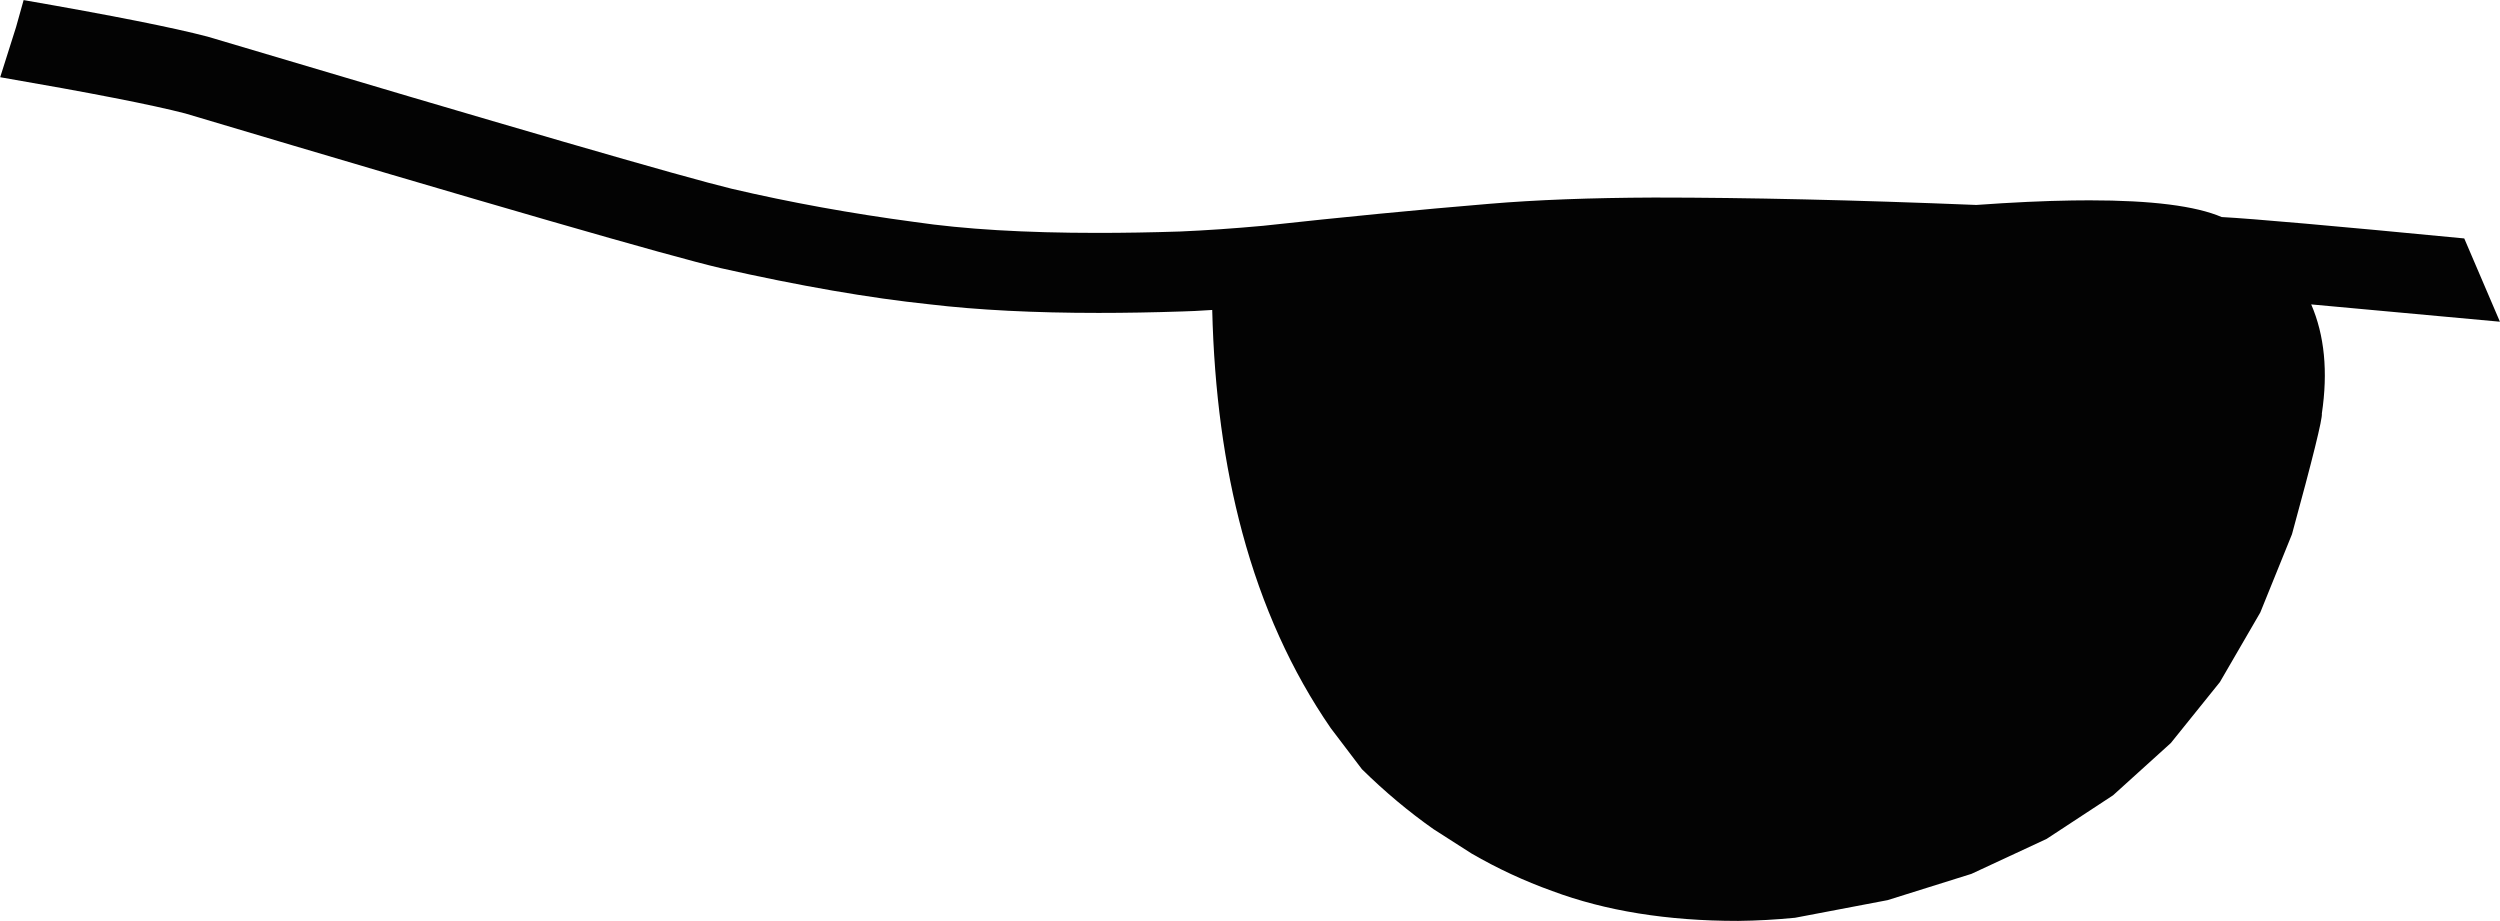 <?xml version="1.0" encoding="UTF-8"?>
<!DOCTYPE svg PUBLIC '-//W3C//DTD SVG 1.0//EN'
          'http://www.w3.org/TR/2001/REC-SVG-20010904/DTD/svg10.dtd'>
<svg height="139.5" preserveAspectRatio="xMidYMid meet" version="1.0" viewBox="215.7 181.1 378.8 139.5" width="378.8" xmlns="http://www.w3.org/2000/svg" xmlns:xlink="http://www.w3.org/1999/xlink" zoomAndPan="magnify"
><g
  ><g fill-opacity=".988" id="change1_1"
    ><path d="M328.377,210.164Q328.432,210.164,328.484,210.165C328.447,210.165,328.411,210.164,328.374,210.164C328.365,210.164,328.356,210.164,328.347,210.165L328.347,210.165Q328.362,210.164,328.377,210.164 Z M219.279,181.113L218.131,185.213L215.729,192.799Q236.255,196.337,243.768,198.289Q313.293,219.018,324.891,221.724Q342.9,225.783,356.547,227.212Q367.553,228.513,382.155,228.513Q388.204,228.513,394.871,228.29Q396.42,228.261,399.372,228.065L399.376,228.065Q399.815,246.511,403.932,261.791Q406.183,270.146,409.534,277.554Q412.884,284.963,417.335,291.425L422.06,297.65Q427.255,302.759,432.905,306.733L438.669,310.423Q444.547,313.83,450.881,316.1Q462.998,320.636,479.029,320.636Q479.061,320.636,479.092,320.636Q483.314,320.588,487.688,320.159L501.708,317.49L514.412,313.508L525.798,308.213L535.868,301.605L544.622,293.685L552.058,284.451L558.178,273.905L562.981,262.046Q567.691,244.847,567.507,243.757Q568.925,234.245,565.895,227.224L565.901,227.224L594.488,229.846L589.084,217.228Q559.285,214.358,552.332,213.987L552.327,213.987Q546.425,211.454,532.288,211.454L529.734,211.474Q523.23,211.572,515.149,212.154L515.149,212.154Q487.444,211.033,466.488,211.033Q466.372,211.033,466.257,211.033Q451.961,211.086,441.356,211.982Q425.363,213.312,407.098,215.311Q400.358,215.927,394.483,216.178Q387.921,216.389,382.03,216.389Q365.515,216.389,354.267,214.732Q339.824,212.804,326.577,209.702Q315.415,207.003,247.147,186.649Q239.345,184.6,219.279,181.113 Z"
    /></g
  ></g
></svg
>
